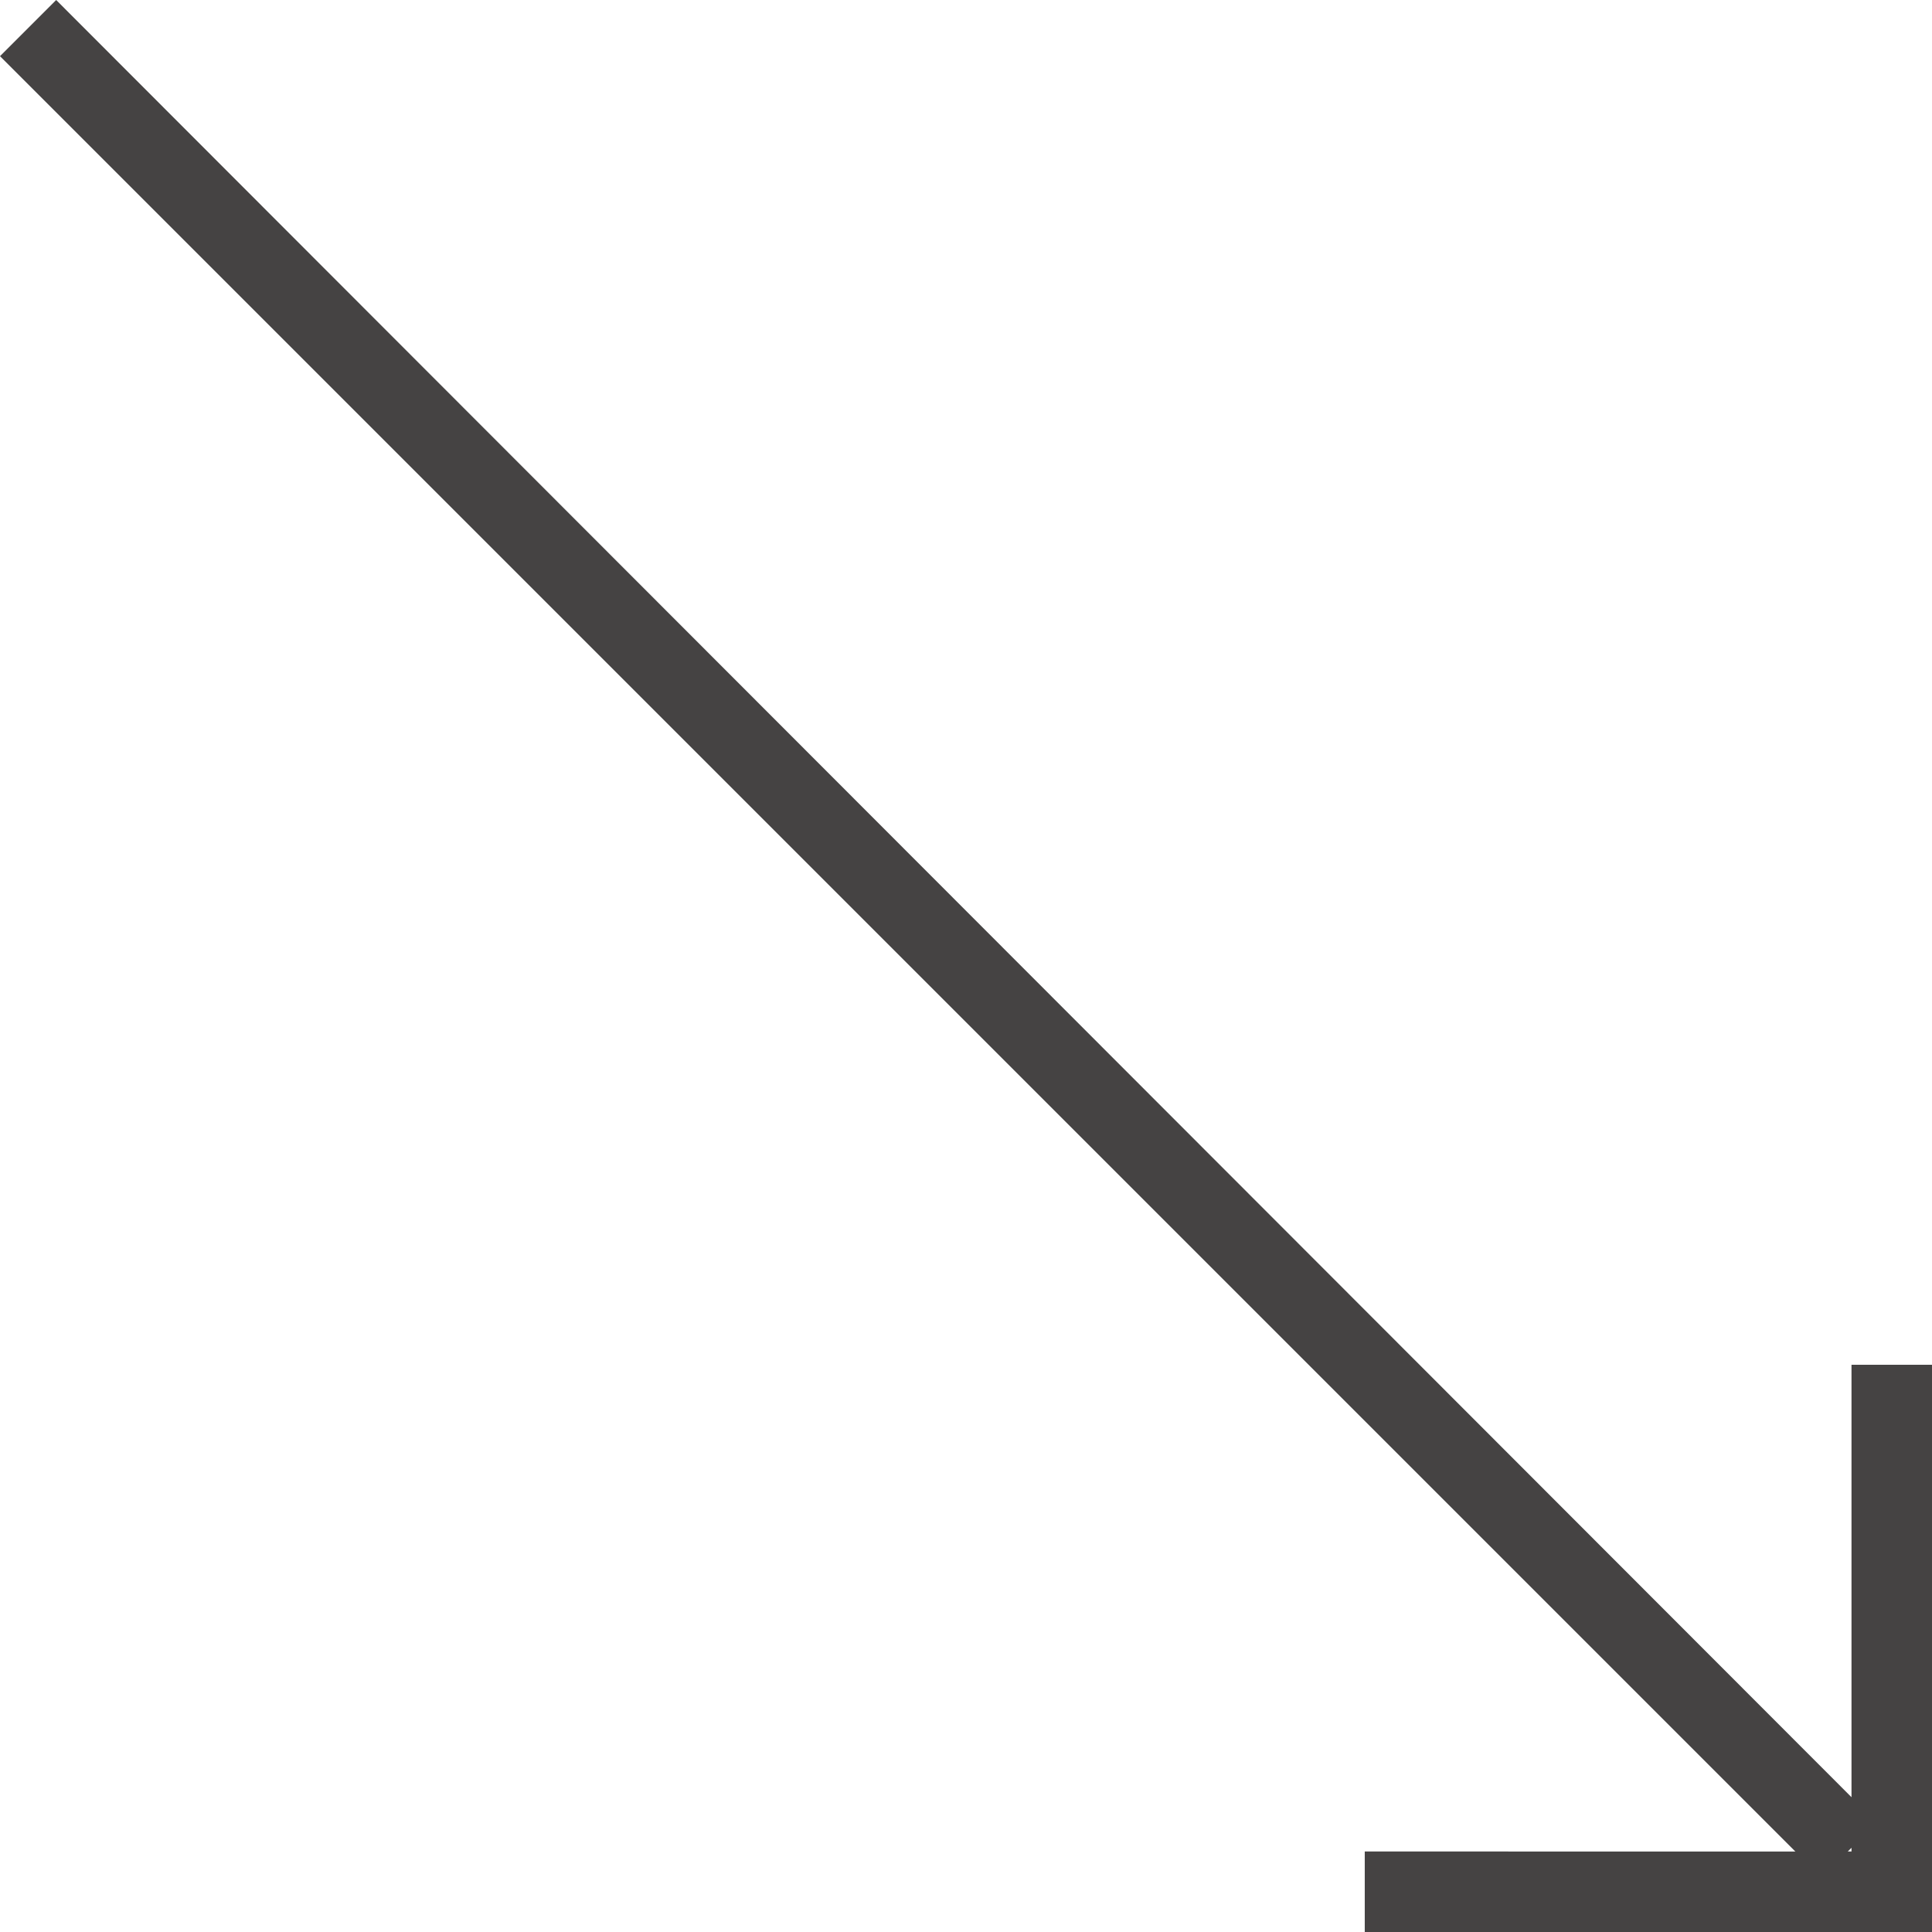 <svg xmlns="http://www.w3.org/2000/svg" xmlns:xlink="http://www.w3.org/1999/xlink" id="Ebene_1" x="0px" y="0px" viewBox="0 0 103.2 103.2" xml:space="preserve"><path fill="#454343" d="M98.9,72.9v23.1L3,0L0,3l95.9,95.9H72.9v4.3h26.1h4.3v-4.3V72.9H98.9z M98.7,98.9l0.2-0.2v0.2H98.7z"></path></svg>
